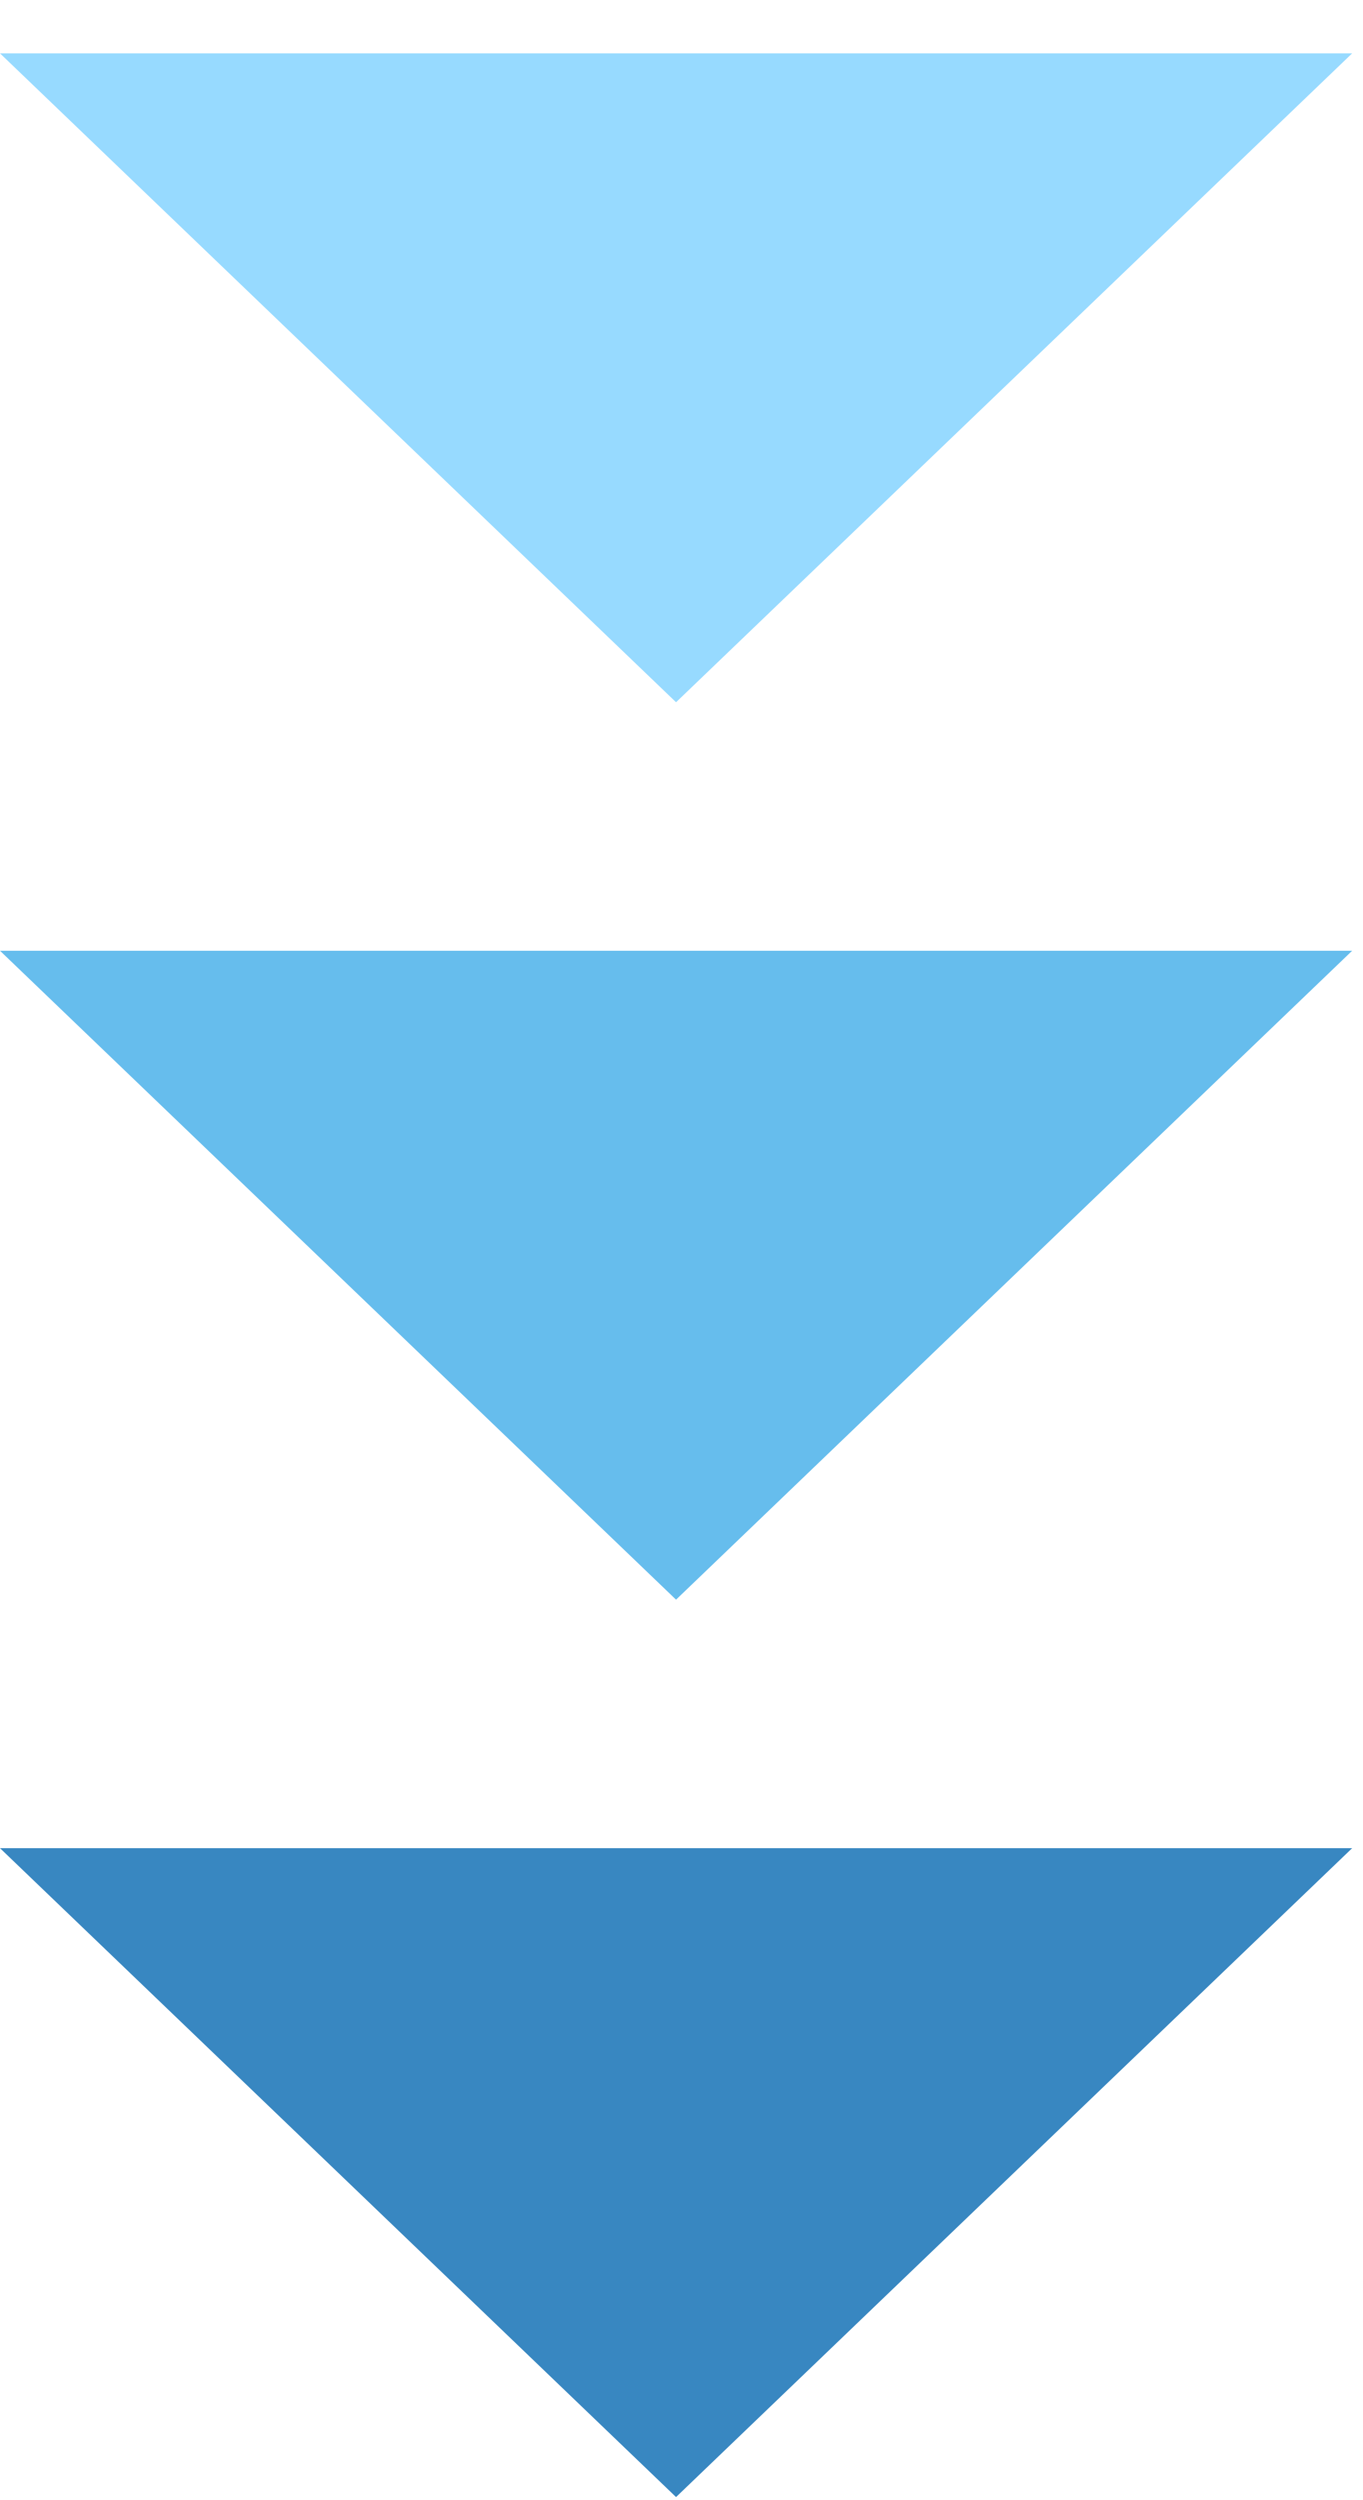 <svg width="18" height="33" viewBox="0 0 18 33" fill="none" xmlns="http://www.w3.org/2000/svg">
<path d="M8.928 32.959L-3.73982e-05 24.394L17.857 24.394L8.928 32.959Z" fill="#3887C1"/>
<path d="M8.928 21.114L-3.73982e-05 12.549L17.857 12.549L8.928 21.114Z" fill="#66BDED"/>
<path d="M8.928 9.269L-3.73982e-05 0.704L17.857 0.704L8.928 9.269Z" fill="#97DAFF"/>
</svg>

